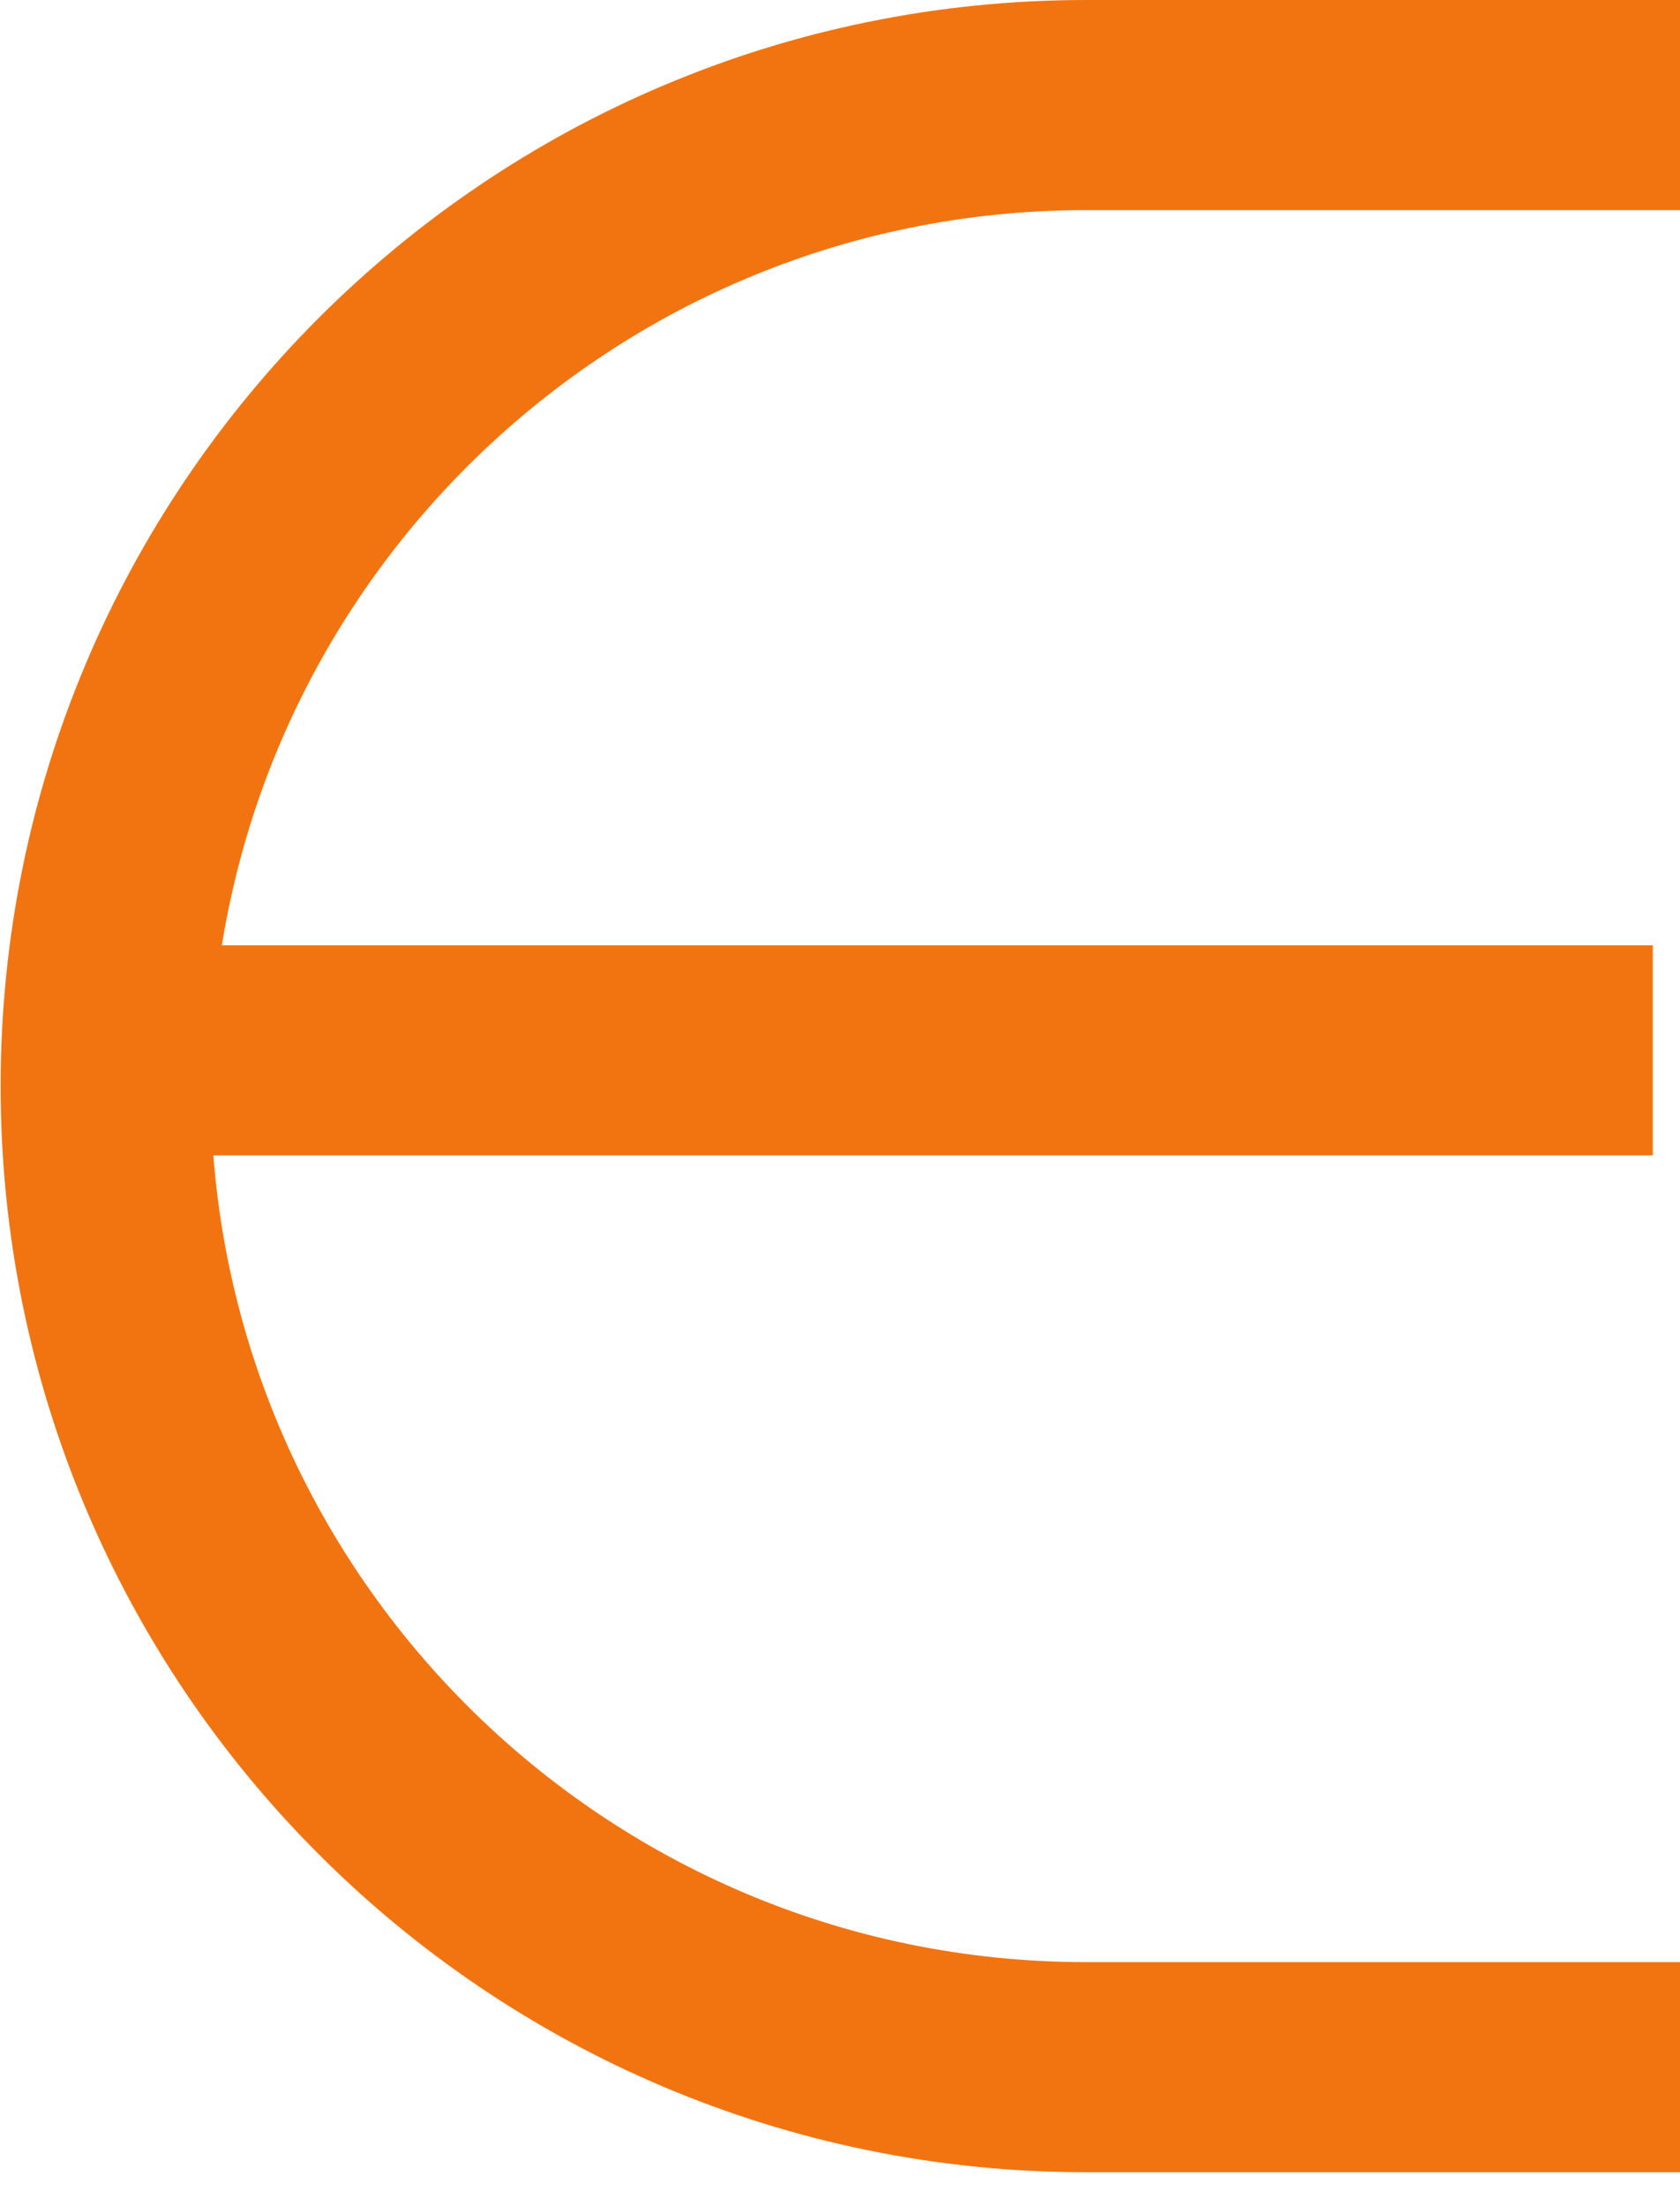 <?xml version="1.0" encoding="UTF-8"?> <svg xmlns="http://www.w3.org/2000/svg" width="16" height="21" viewBox="0 0 16 21" fill="none"> <path d="M16 1H10.344C5.187 1 1.006 5.181 1.006 10.338V10.338C1.006 15.496 5.187 19.677 10.344 19.677H16" stroke="#F27411" stroke-width="2"></path> <line x1="1" y1="9.998" x2="15.741" y2="9.998" stroke="#F27411" stroke-width="2"></line> </svg> 